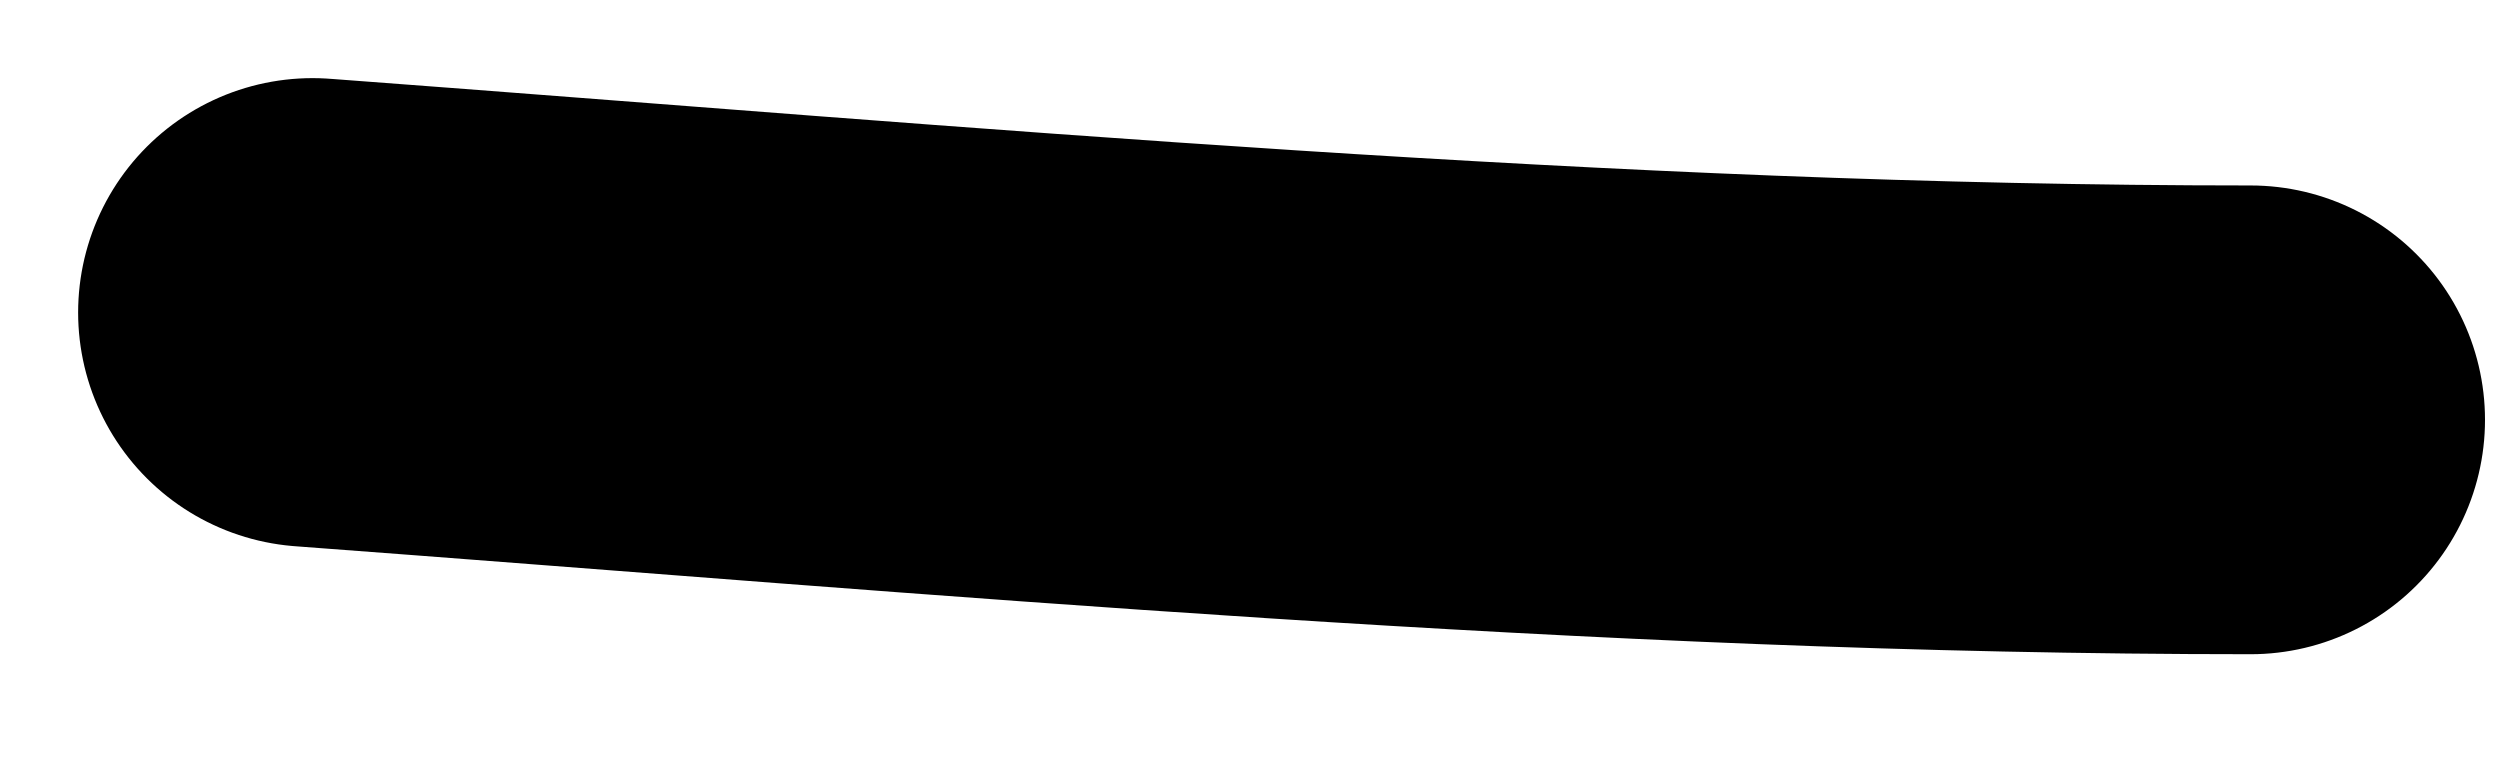 <?xml version="1.0" encoding="utf-8"?>
<svg xmlns="http://www.w3.org/2000/svg" fill="none" height="100%" overflow="visible" preserveAspectRatio="none" style="display: block;" viewBox="0 0 16 5" width="100%">
<path d="M2 2C6.131 2.308 10.259 2.687 14.404 2.687" id="Vector 24" stroke="black" stroke-linecap="round" stroke-width="3"/>
</svg>